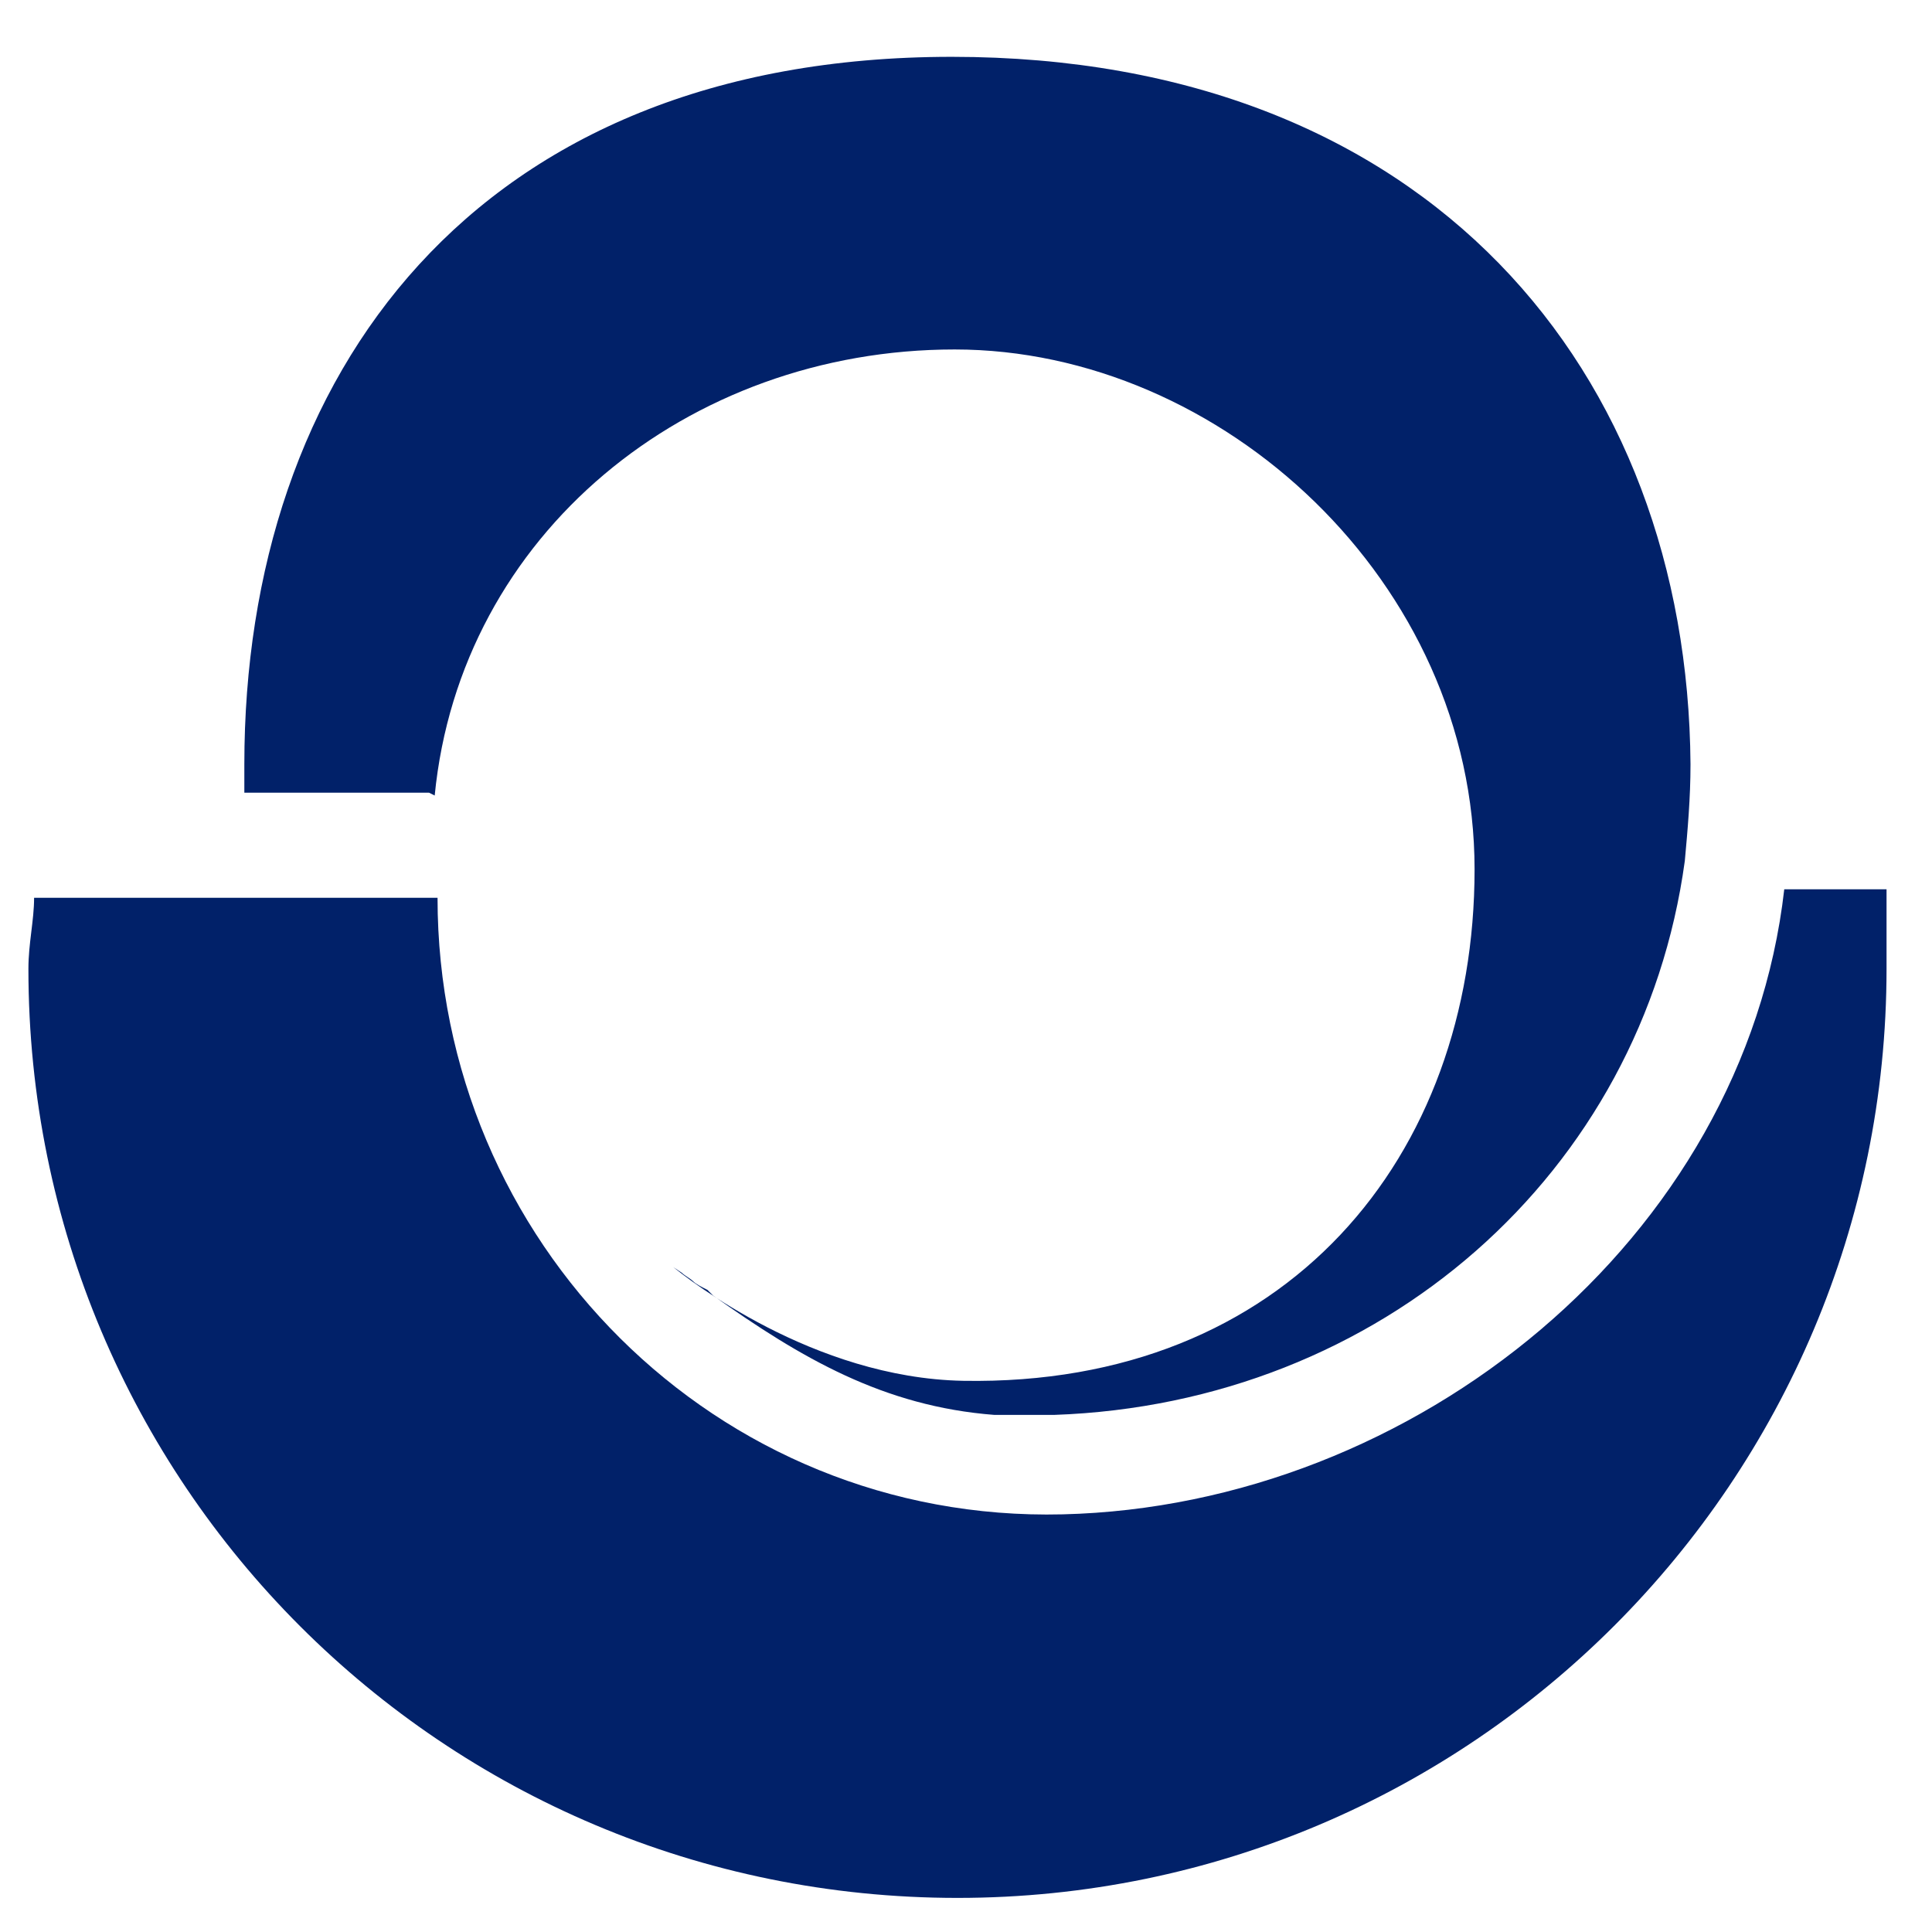 <svg width="68" height="68" viewBox="0 0 68 68" fill="none" xmlns="http://www.w3.org/2000/svg">
<path d="M66.5 31.3H62.8C61.4 43.6 49.8 53 37.4 53.3C25.2 53.6 15.4 43.7 15.4 31.6H1.2C1.2 32.4 1 33.2 1 34.1C1 52.2 15.6 66.8 33.7 66.8C51.8 66.8 66.4 52.1 66.4 34.1V31.3H66.5Z" fill="#012169"/>
<path d="M15.3 28C16.2 18.8 24.2 12.3 33.6 12.3C43 12.3 51.9 20.5 51.9 30.6C51.9 40.7 45.3 48.8 33.9 48.6C28.6 48.5 24.2 45 23.7 44.6L24 44.8C24.1 44.9 24.3 45 24.4 45.1C24.5 45.2 24.7 45.3 24.9 45.4L25.1 45.6C28.2 47.8 31.1 49.5 35 49.8H37.1C48.6 49.4 57.8 41.3 59.3 30.3C59.4 29.2 59.5 28.1 59.5 26.9C59.4 13.1 50.3 2 33.5 2C16.7 2 8.6 13.2 8.6 26.9V27.9H15.1L15.3 28Z" fill="#012169"/>
</svg>
